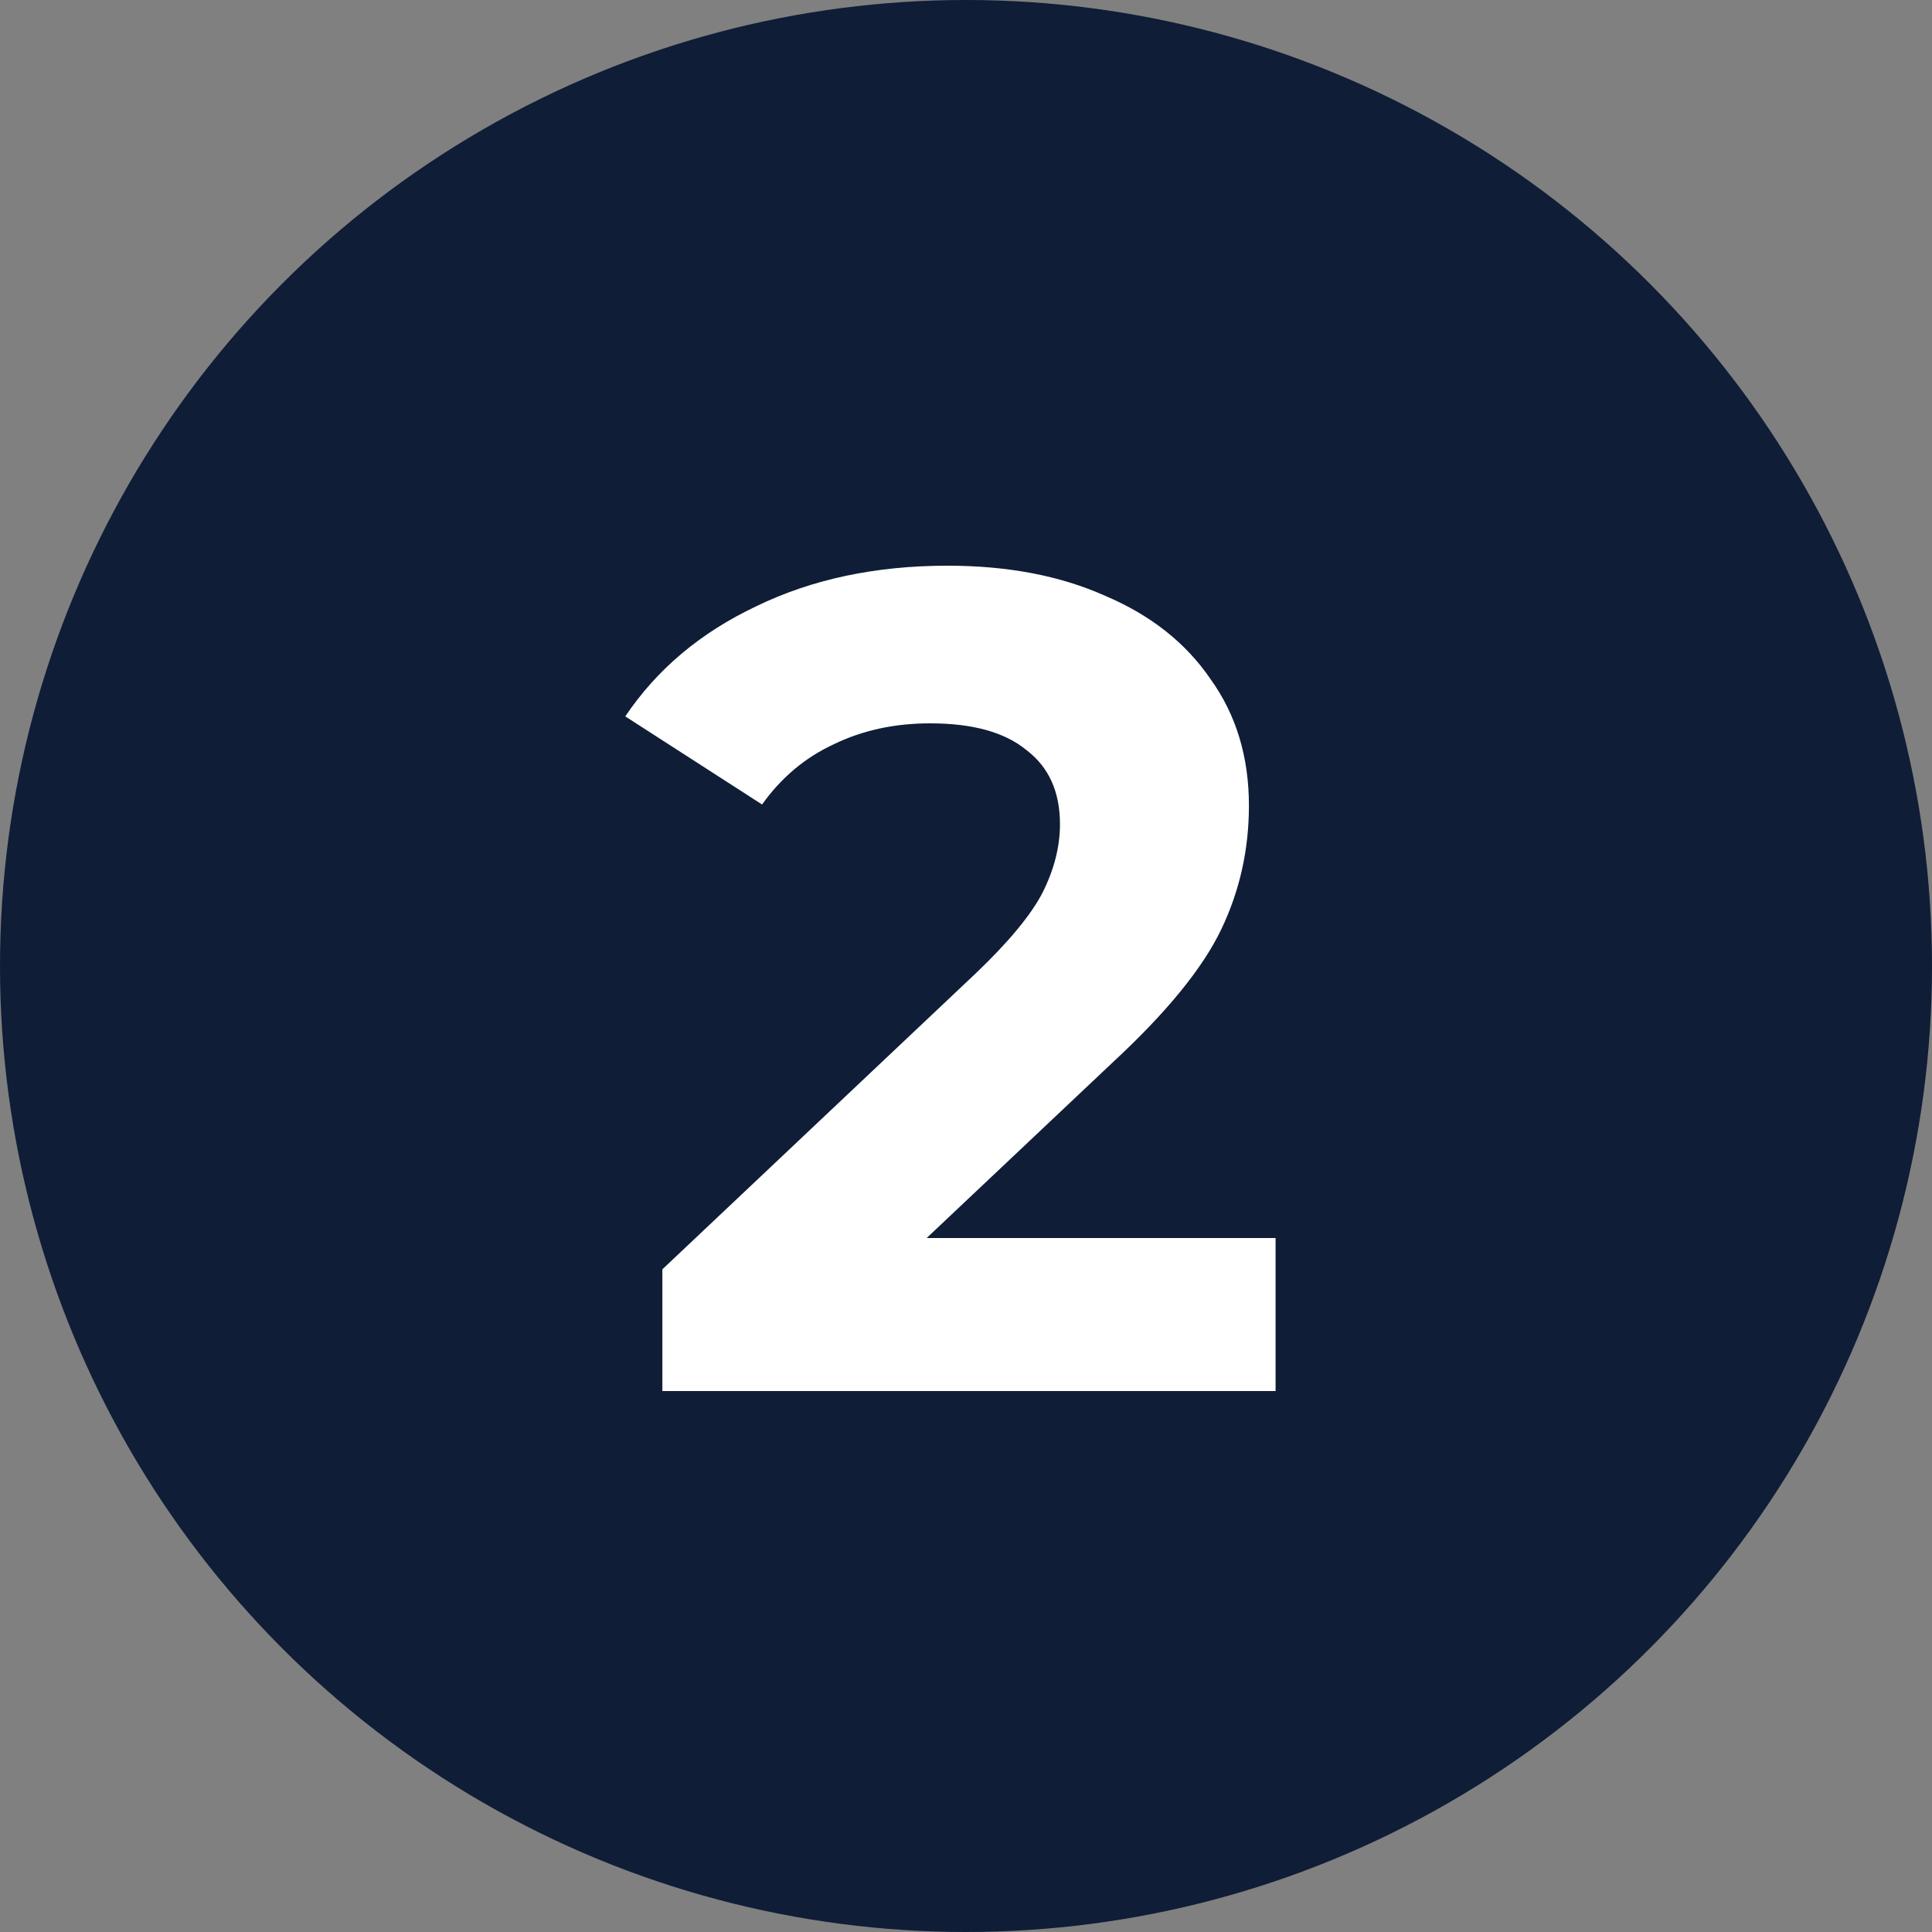 <?xml version="1.0" encoding="UTF-8"?> <svg xmlns="http://www.w3.org/2000/svg" width="50" height="50" viewBox="0 0 50 50" fill="none"><rect x="0" y="0" width="50" height="50" fill="#808080" stroke="none"/> <circle cx="25" cy="25" r="25" fill="#0F1D37"></circle> <path d="M33.012 32.04V36H17.142V32.85L25.242 25.2C26.102 24.38 26.682 23.68 26.982 23.1C27.282 22.5 27.432 21.91 27.432 21.33C27.432 20.49 27.142 19.85 26.562 19.41C26.002 18.95 25.172 18.72 24.072 18.72C23.152 18.72 22.322 18.9 21.582 19.26C20.842 19.6 20.222 20.12 19.722 20.82L16.182 18.54C17.002 17.32 18.132 16.37 19.572 15.69C21.012 14.99 22.662 14.64 24.522 14.64C26.082 14.64 27.442 14.9 28.602 15.42C29.782 15.92 30.692 16.64 31.332 17.58C31.992 18.5 32.322 19.59 32.322 20.85C32.322 21.99 32.082 23.06 31.602 24.06C31.122 25.06 30.192 26.2 28.812 27.48L23.982 32.04H33.012Z" fill="white"></path> </svg> 